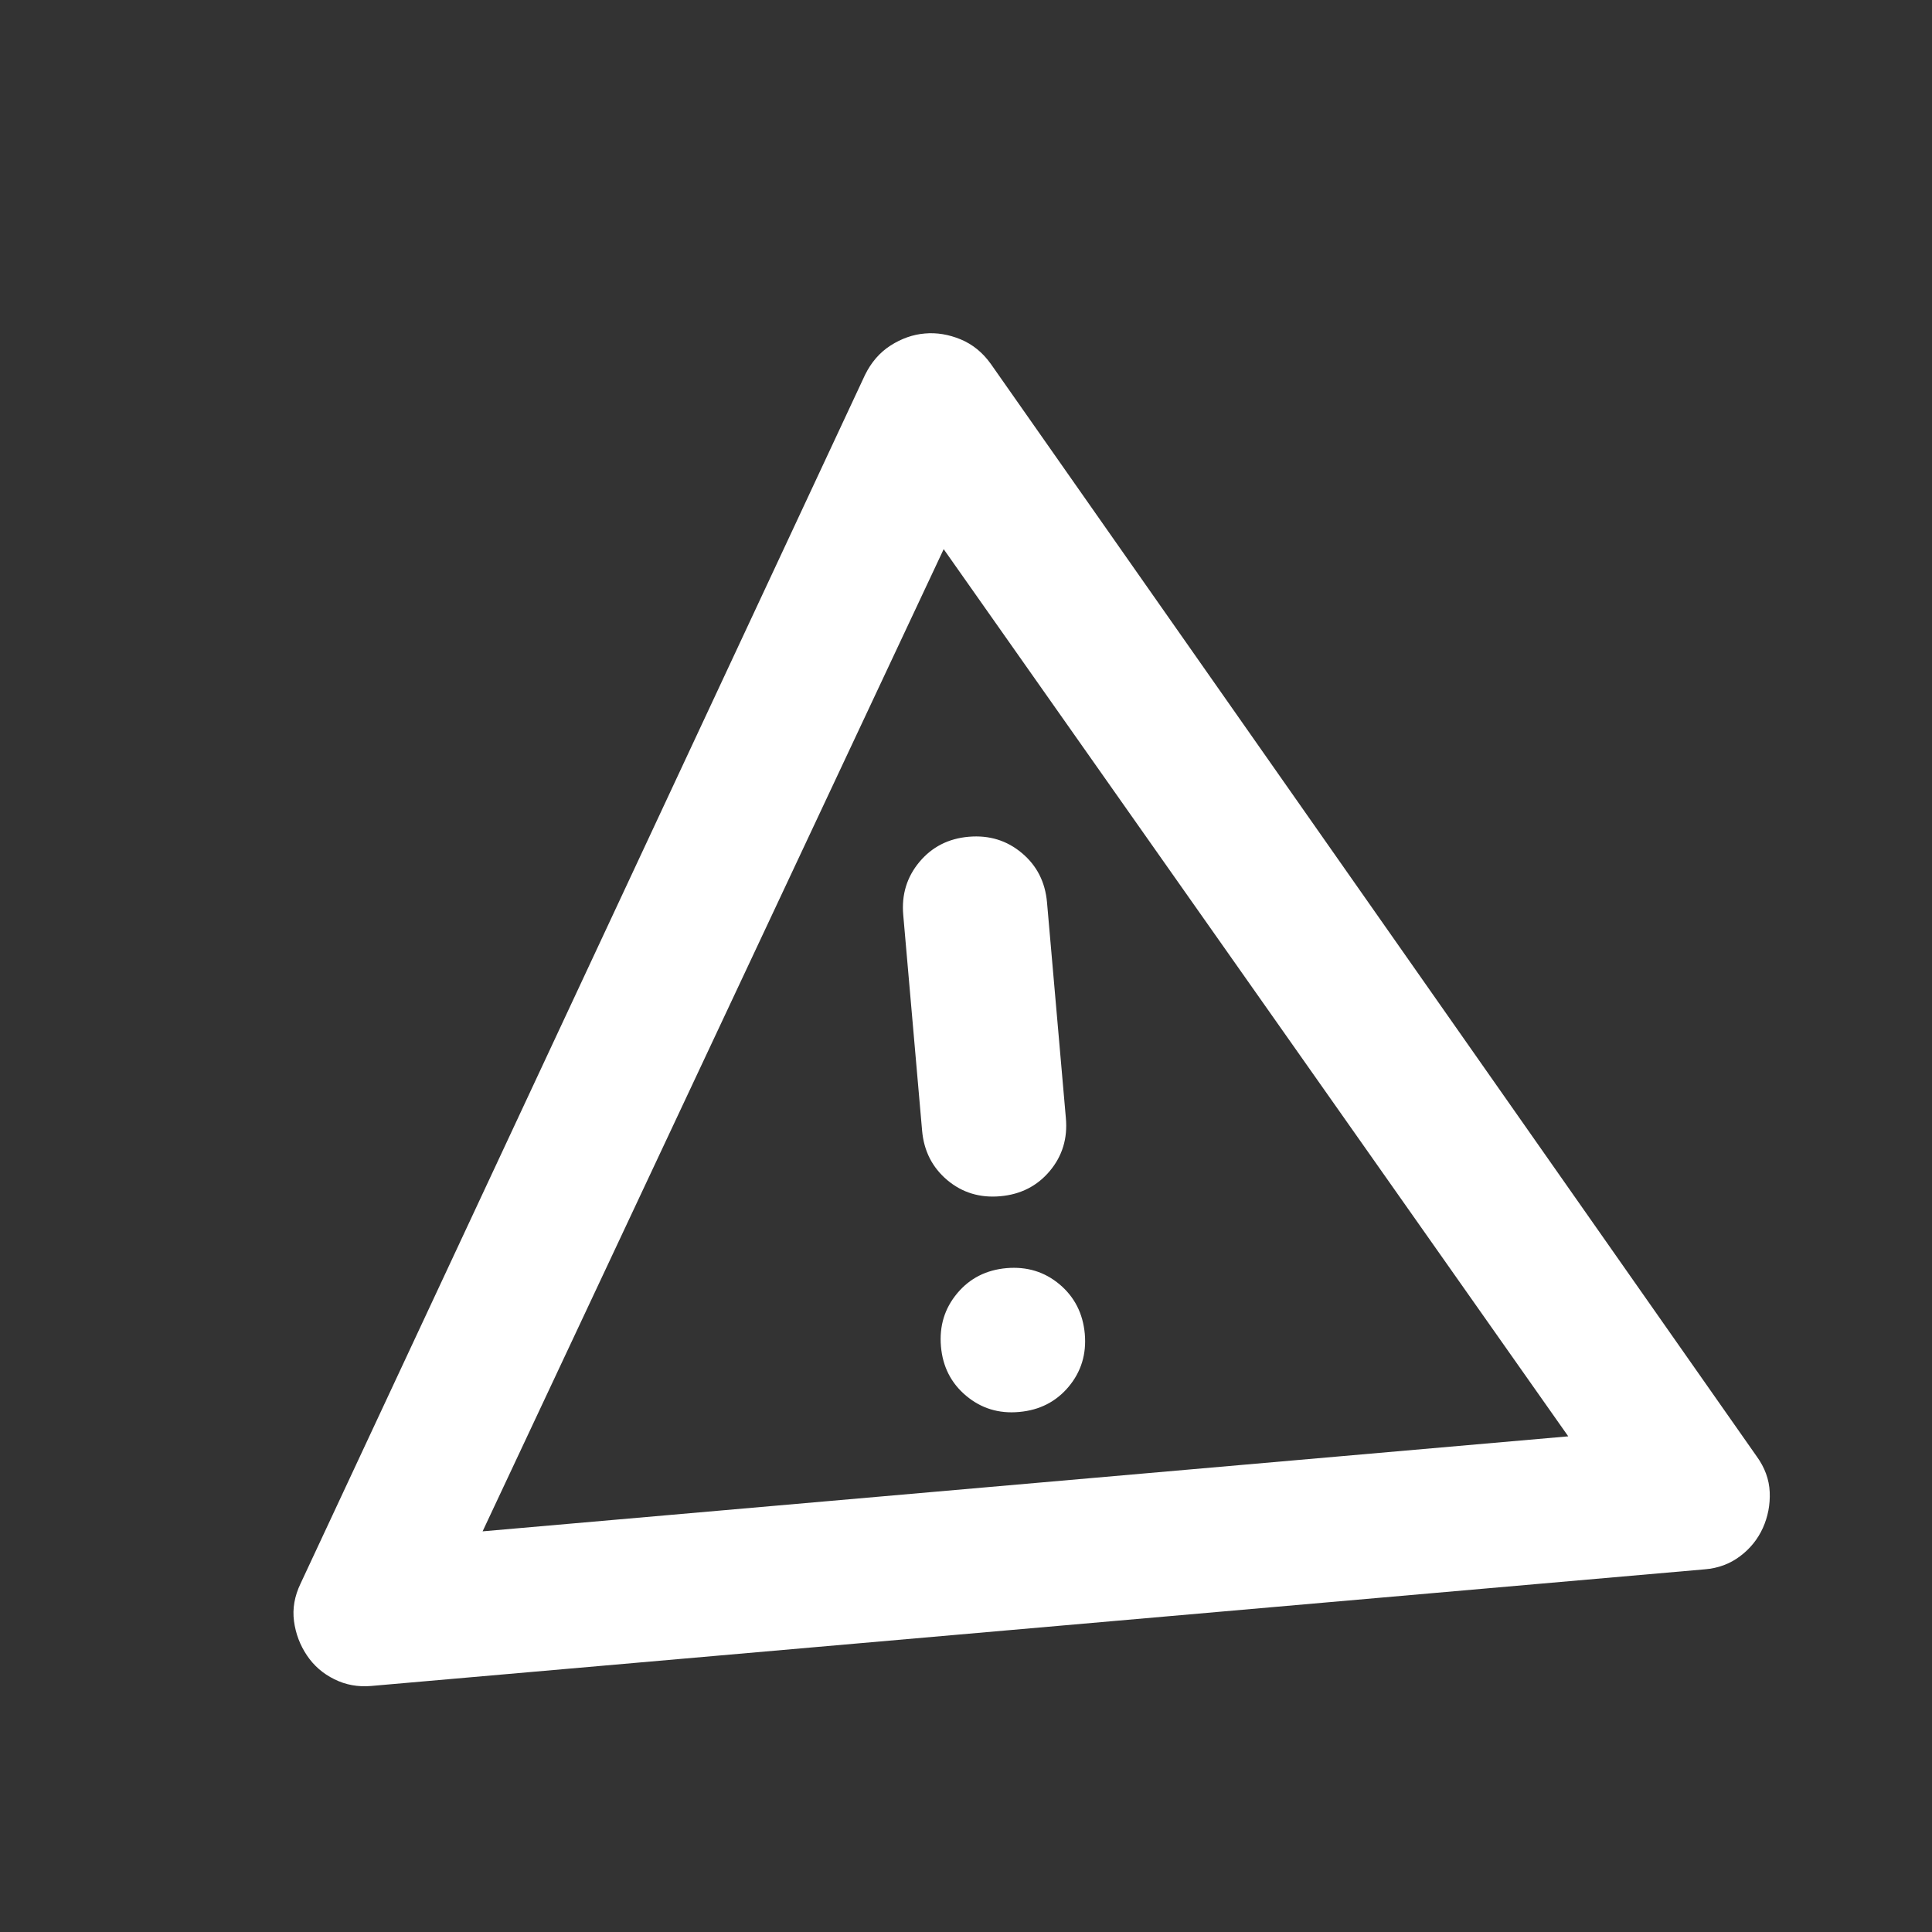 <svg width="29" height="29" viewBox="0 0 29 29" fill="none" xmlns="http://www.w3.org/2000/svg">
<rect x="0" y="0" width="29" height="29" fill="#333333" stroke="none"/>
<path d="M5.571 25.307C5.373 25.324 5.189 25.291 5.019 25.206C4.848 25.122 4.711 25.003 4.607 24.848C4.503 24.693 4.438 24.522 4.413 24.334C4.388 24.146 4.421 23.958 4.512 23.769L12.984 5.628C13.077 5.439 13.204 5.291 13.368 5.186C13.531 5.082 13.702 5.021 13.882 5.006C14.061 4.99 14.24 5.02 14.42 5.094C14.6 5.169 14.751 5.292 14.873 5.463L26.366 21.857C26.49 22.027 26.556 22.207 26.564 22.397C26.572 22.587 26.537 22.767 26.461 22.936C26.384 23.105 26.27 23.247 26.117 23.361C25.965 23.475 25.789 23.54 25.591 23.556L5.571 25.307ZM7.244 22.986L23.54 21.56L14.165 8.243L7.244 22.986ZM15.298 21.194C15.604 21.167 15.851 21.041 16.04 20.816C16.229 20.59 16.31 20.325 16.283 20.02C16.255 19.715 16.129 19.468 15.905 19.279C15.68 19.09 15.415 19.009 15.109 19.035C14.803 19.062 14.556 19.188 14.368 19.413C14.179 19.639 14.098 19.904 14.124 20.209C14.15 20.514 14.276 20.762 14.502 20.951C14.728 21.141 14.994 21.222 15.298 21.194ZM15.014 17.956C15.32 17.929 15.568 17.803 15.757 17.578C15.946 17.353 16.027 17.087 15.999 16.782L15.716 13.545C15.689 13.239 15.563 12.992 15.338 12.804C15.113 12.615 14.848 12.534 14.542 12.56C14.237 12.586 13.99 12.712 13.801 12.938C13.612 13.164 13.531 13.429 13.558 13.734L13.841 16.971C13.868 17.277 13.994 17.524 14.219 17.714C14.444 17.903 14.71 17.983 15.014 17.956Z" fill="white"/>
</svg>
